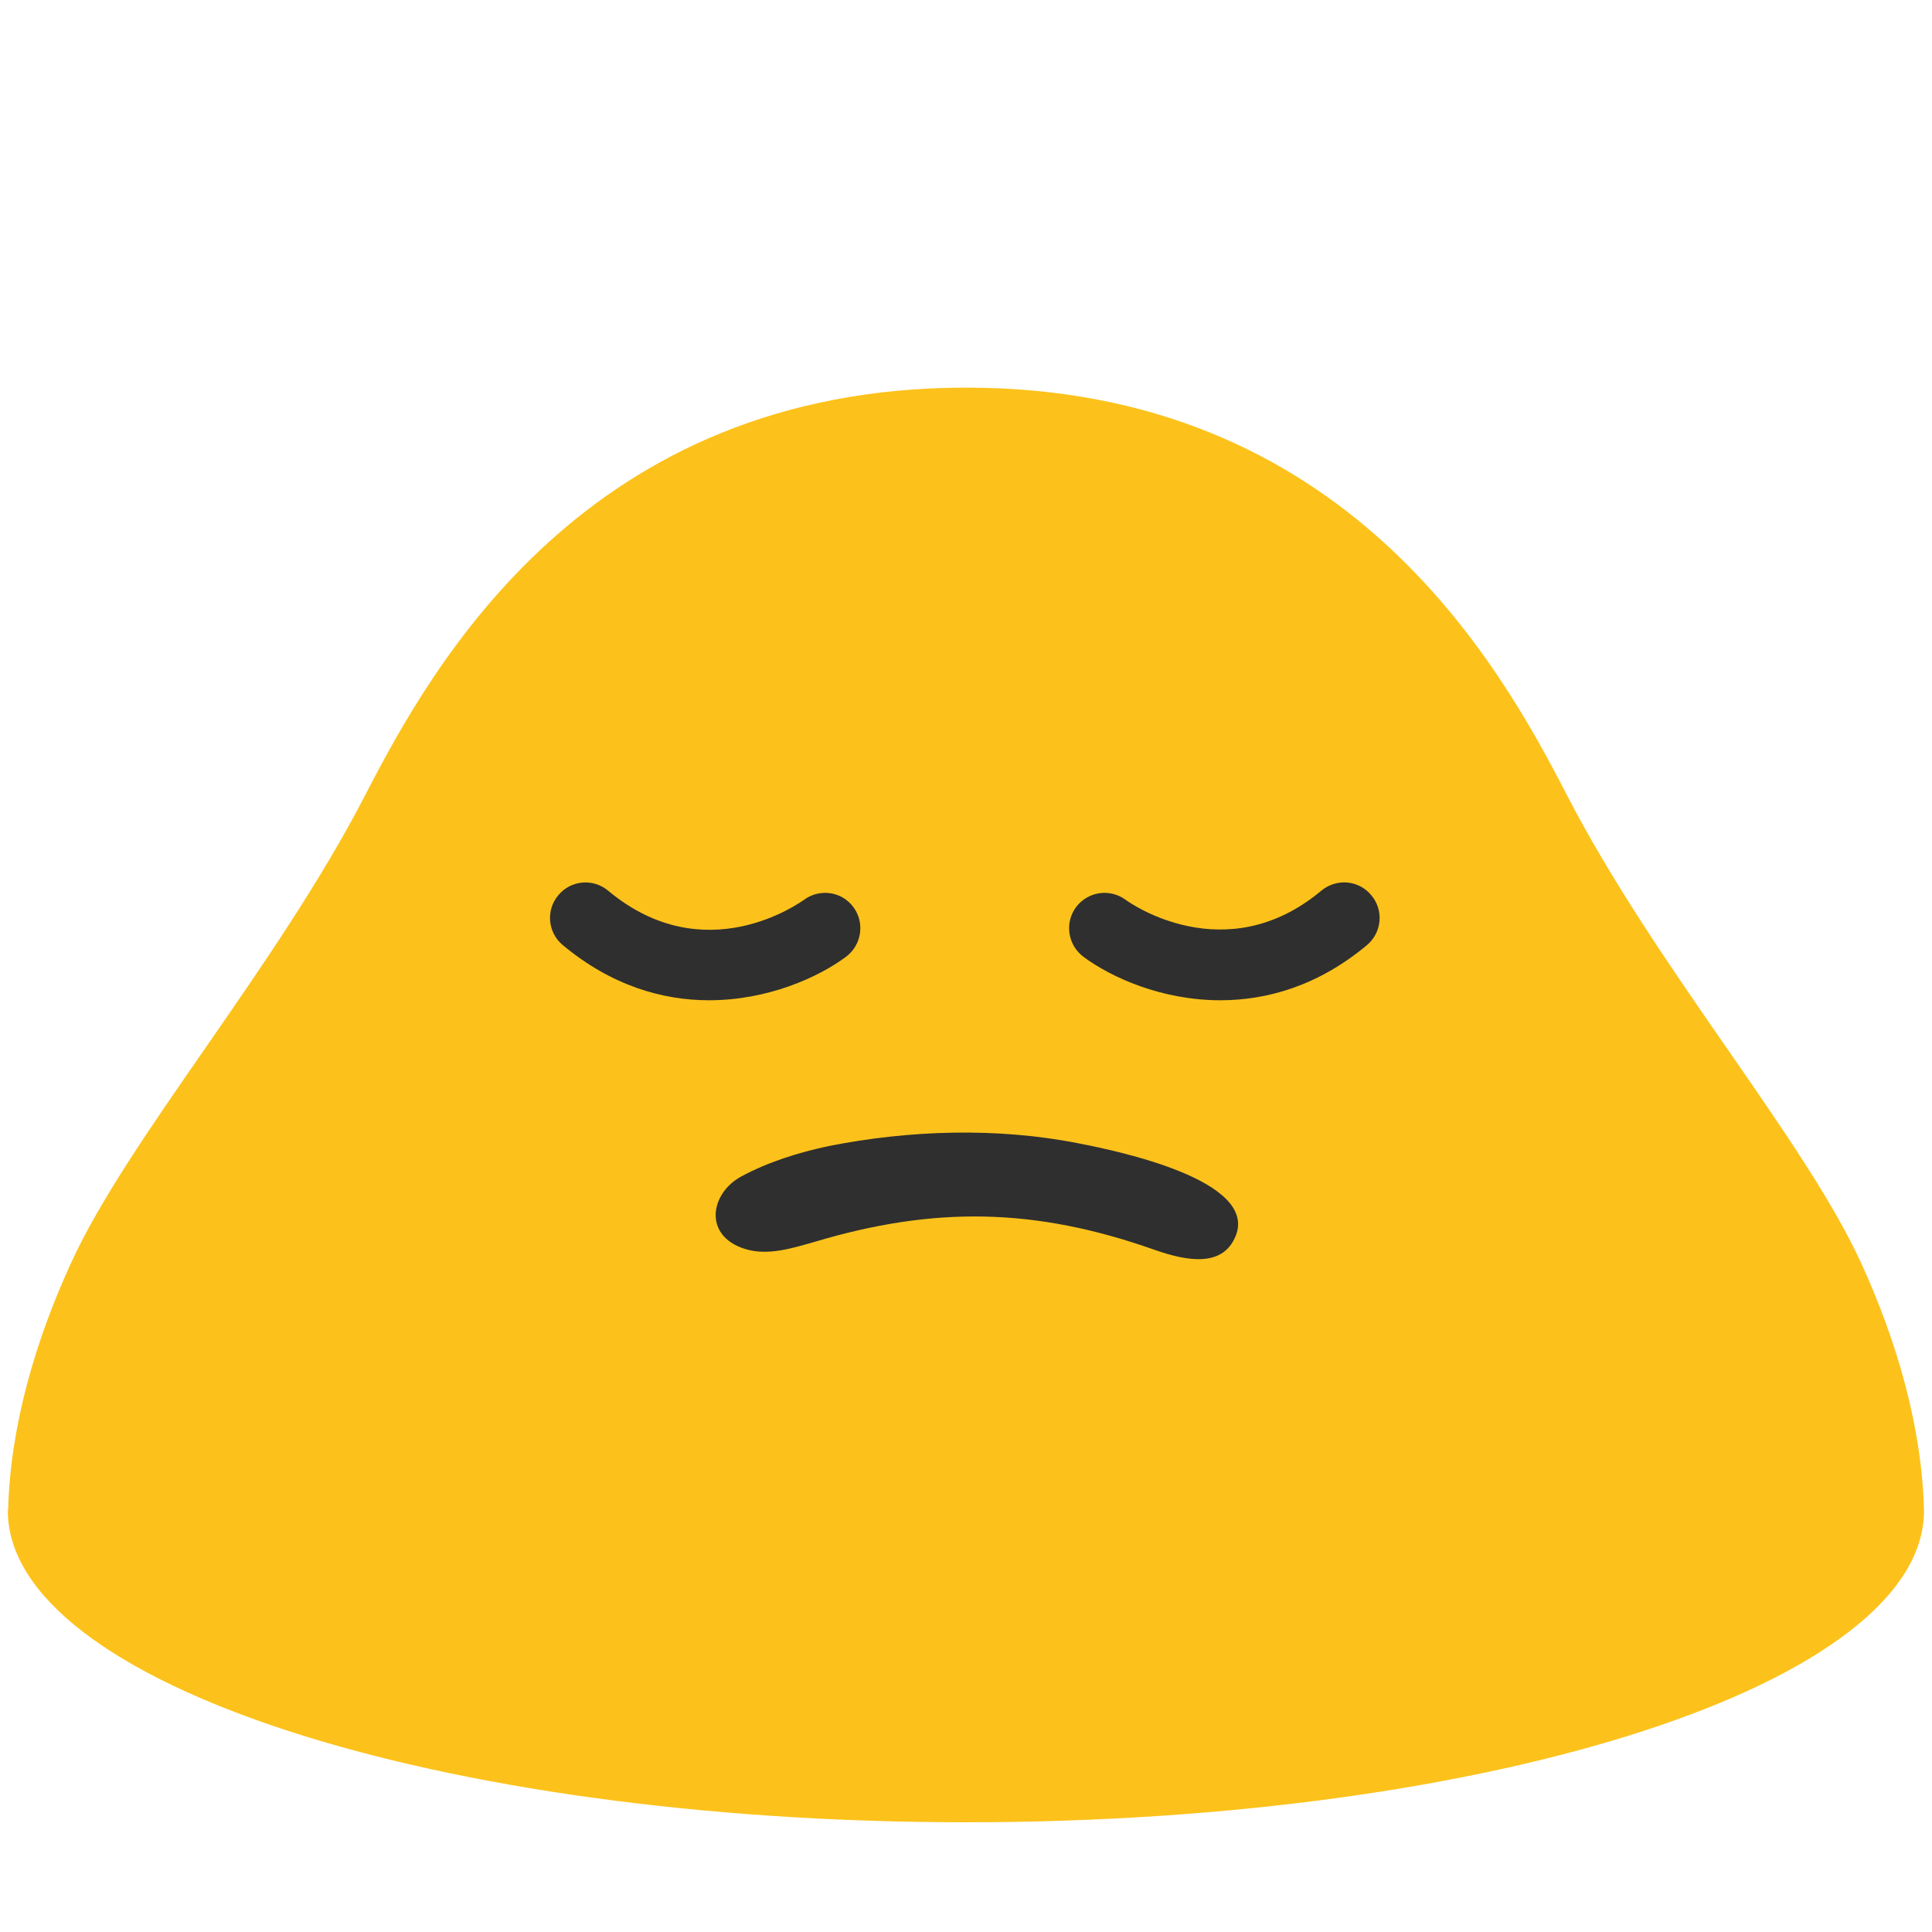 <?xml version="1.0" encoding="utf-8"?>
<!-- Generator: Adobe Illustrator 16.0.0, SVG Export Plug-In . SVG Version: 6.00 Build 0)  -->
<!DOCTYPE svg PUBLIC "-//W3C//DTD SVG 1.1//EN" "http://www.w3.org/Graphics/SVG/1.1/DTD/svg11.dtd">
<svg version="1.1" id="レイヤー_1" xmlns="http://www.w3.org/2000/svg" xmlns:xlink="http://www.w3.org/1999/xlink" x="0px"
	 y="0px" width="128px" height="128px" viewBox="0 0 128 128" enable-background="new 0 0 128 128" xml:space="preserve">
<g>
	<path fill="#FCC21B" d="M123.32,83.71c-3.79-8.29-13.58-19.56-19.51-31.04c-4.48-8.69-14.66-26.99-39.8-26.99
		c-25.15,0-35.32,18.29-39.81,26.99C18.27,64.15,8.47,75.42,4.69,83.71c-2.35,5.13-4,10.78-4.15,16.27c0,0.04-0.02,0.07-0.02,0.11
		c0,11.4,28.43,20.64,63.48,20.64c35.05,0,63.47-9.25,63.47-20.64C127.34,94.58,125.68,88.87,123.32,83.71z"/>
	<path fill="#2F2F2F" d="M37.28,62.61c-0.99-0.82-1.13-2.31-0.29-3.3c0.83-1,2.31-1.13,3.3-0.3c6.41,5.35,12.7,0.79,12.97,0.61
		c1.04-0.77,2.51-0.57,3.28,0.48c0.77,1.04,0.55,2.51-0.49,3.29c-1.83,1.36-5.18,2.88-9.08,2.88
		C43.92,66.27,40.53,65.32,37.28,62.61z"/>
	<path fill="#2F2F2F" d="M81.86,81.9c-0.85,2.07-3.19,1.67-5.38,0.9c-7.89-2.79-14.58-2.9-22.52-0.52c-1.43,0.4-3.07,0.94-4.59,0.47
		c-2.79-0.86-2.33-3.68-0.27-4.8c1.75-0.95,3.81-1.6,5.8-2.02c5.35-1.06,11.16-1.25,16.56-0.18C74.09,76.26,83.38,78.2,81.86,81.9z"
		/>
	<path fill="#2F2F2F" d="M90.56,62.62c-3.25,2.71-6.64,3.65-9.71,3.65c-3.89,0-7.24-1.52-9.07-2.88c-1.04-0.78-1.26-2.25-0.49-3.29
		c0.78-1.04,2.24-1.25,3.28-0.49c0.26,0.2,6.63,4.7,12.97-0.6c1-0.83,2.48-0.71,3.31,0.3C91.69,60.3,91.56,61.78,90.56,62.62z"/>
</g>
</svg>
